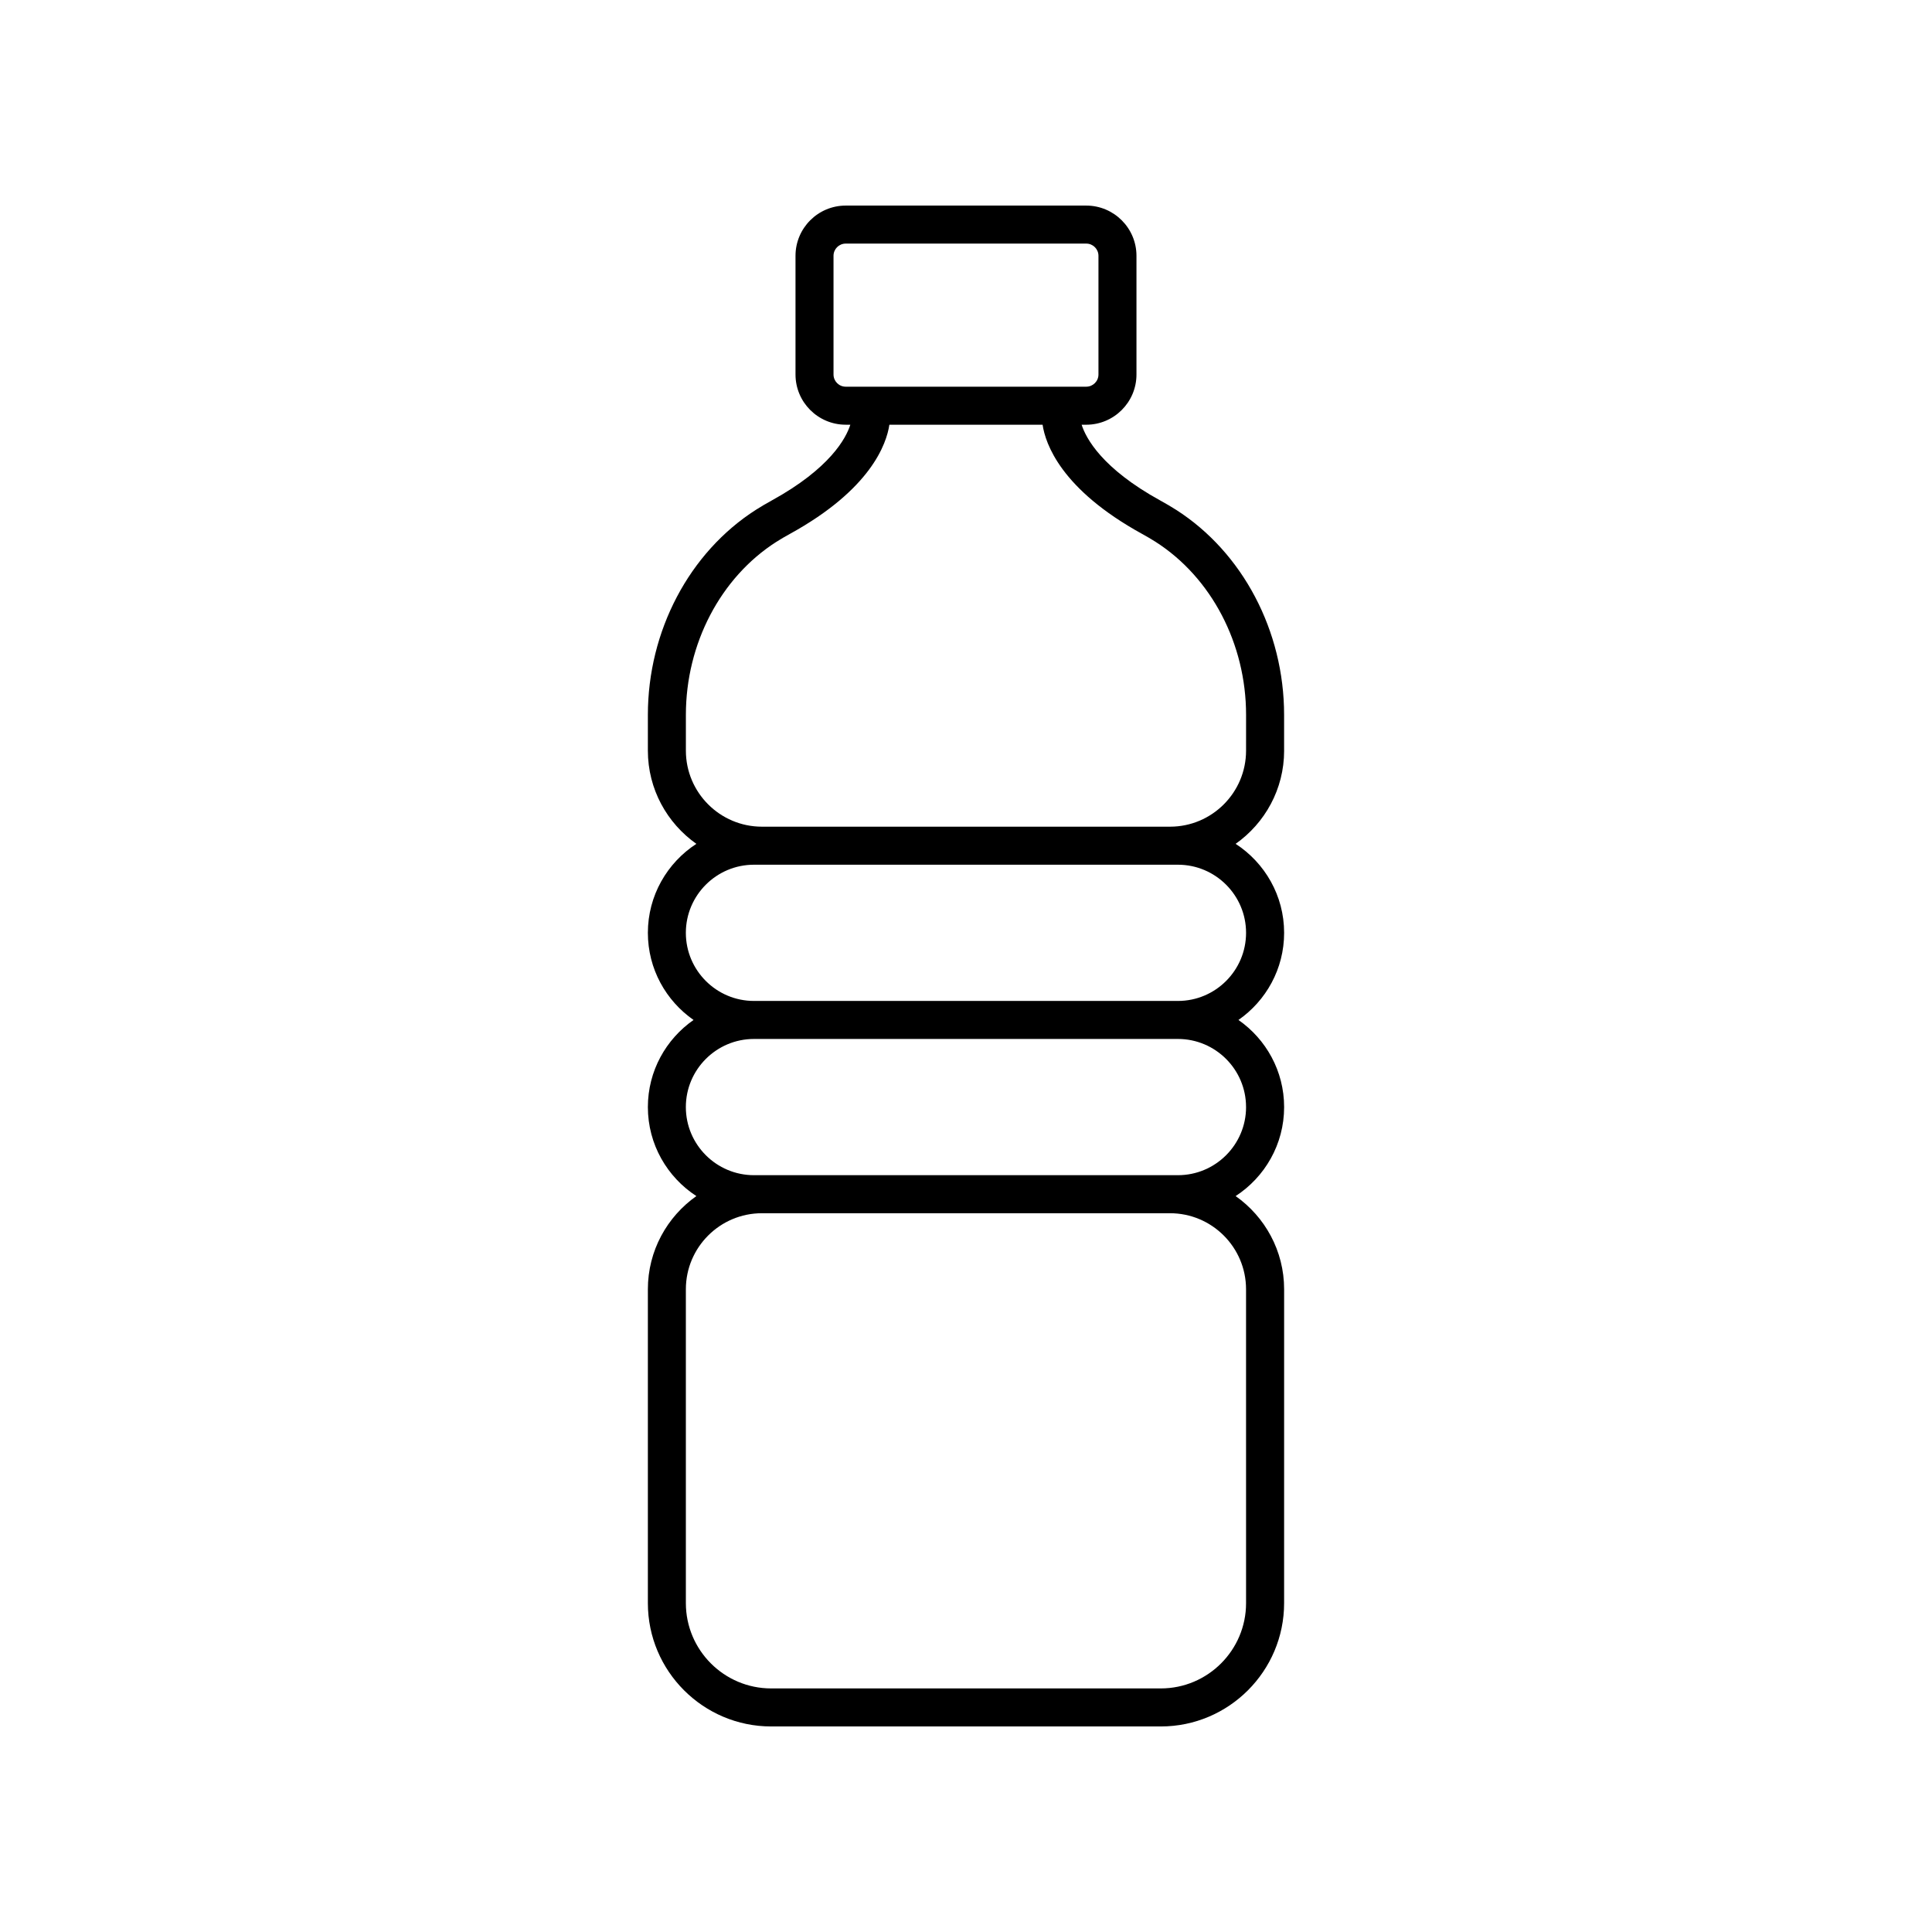<?xml version="1.0" encoding="UTF-8"?>
<!-- The Best Svg Icon site in the world: iconSvg.co, Visit us! https://iconsvg.co -->
<svg fill="#000000" width="800px" height="800px" version="1.1" viewBox="144 144 512 512" xmlns="http://www.w3.org/2000/svg">
 <path d="m484.3 342.93v-9.48c0-22.242-10.973-43.066-28.633-54.348-1.32-0.844-2.711-1.652-4.156-2.449-15.508-8.527-19.719-16.516-20.867-20.098h1.227c7.34 0 13.305-5.969 13.305-13.305v-31.457c0-7.344-5.969-13.312-13.309-13.312h-63.746c-7.34 0-13.305 5.969-13.305 13.309v31.457c0 7.34 5.969 13.305 13.305 13.305h1.227c-1.148 3.586-5.363 11.578-20.871 20.102-1.438 0.793-2.828 1.605-4.152 2.449-17.66 11.281-28.633 32.109-28.633 54.348v9.48c0 10.199 5.09 19.219 12.852 24.695-7.723 5.019-12.852 13.707-12.852 23.586 0 9.559 4.801 18.004 12.105 23.09-7.305 5.086-12.105 13.531-12.105 23.086 0 9.879 5.129 18.566 12.852 23.586-7.762 5.477-12.852 14.496-12.852 24.695v83.176c0 18.02 14.66 32.684 32.68 32.684h103.25c18.02 0 32.68-14.66 32.68-32.684l0.004-83.176c0-10.199-5.09-19.219-12.852-24.695 7.723-5.019 12.852-13.707 12.852-23.586 0-9.555-4.801-18.004-12.105-23.086 7.305-5.086 12.105-13.531 12.105-23.09 0-9.879-5.129-18.566-12.852-23.586 7.758-5.477 12.852-14.496 12.852-24.695zm-119.41-99.684v-31.457c0-1.785 1.449-3.234 3.231-3.234h63.75c1.781 0 3.231 1.449 3.231 3.234v31.457c0 1.781-1.449 3.231-3.231 3.231h-63.75c-1.781 0-3.231-1.449-3.231-3.231zm109.33 325.6c0 12.465-10.141 22.605-22.605 22.605h-103.25c-12.465 0-22.605-10.145-22.605-22.609v-83.172c0-11.113 9.039-20.152 20.152-20.152h108.15c11.113 0 20.152 9.039 20.152 20.152zm0-131.46c0 9.953-8.098 18.051-18.051 18.051h-112.36c-9.953 0-18.051-8.098-18.051-18.051 0-9.953 8.098-18.051 18.051-18.051h112.36c9.953 0.004 18.047 8.098 18.047 18.051zm-18.051-64.227c9.953 0 18.051 8.098 18.051 18.051s-8.098 18.051-18.051 18.051h-112.36c-9.953 0-18.051-8.098-18.051-18.051s8.098-18.051 18.051-18.051zm18.051-30.23c0 11.113-9.039 20.152-20.152 20.152h-108.15c-11.113 0-20.152-9.039-20.152-20.152v-9.48c0-18.836 9.188-36.406 23.98-45.855 1.145-0.73 2.348-1.426 3.59-2.109 21.484-11.812 25.605-23.883 26.359-28.93h40.602c0.75 5.047 4.875 17.117 26.352 28.926 1.246 0.688 2.449 1.383 3.59 2.113 14.793 9.449 23.984 27.02 23.984 45.855z"/>
</svg>